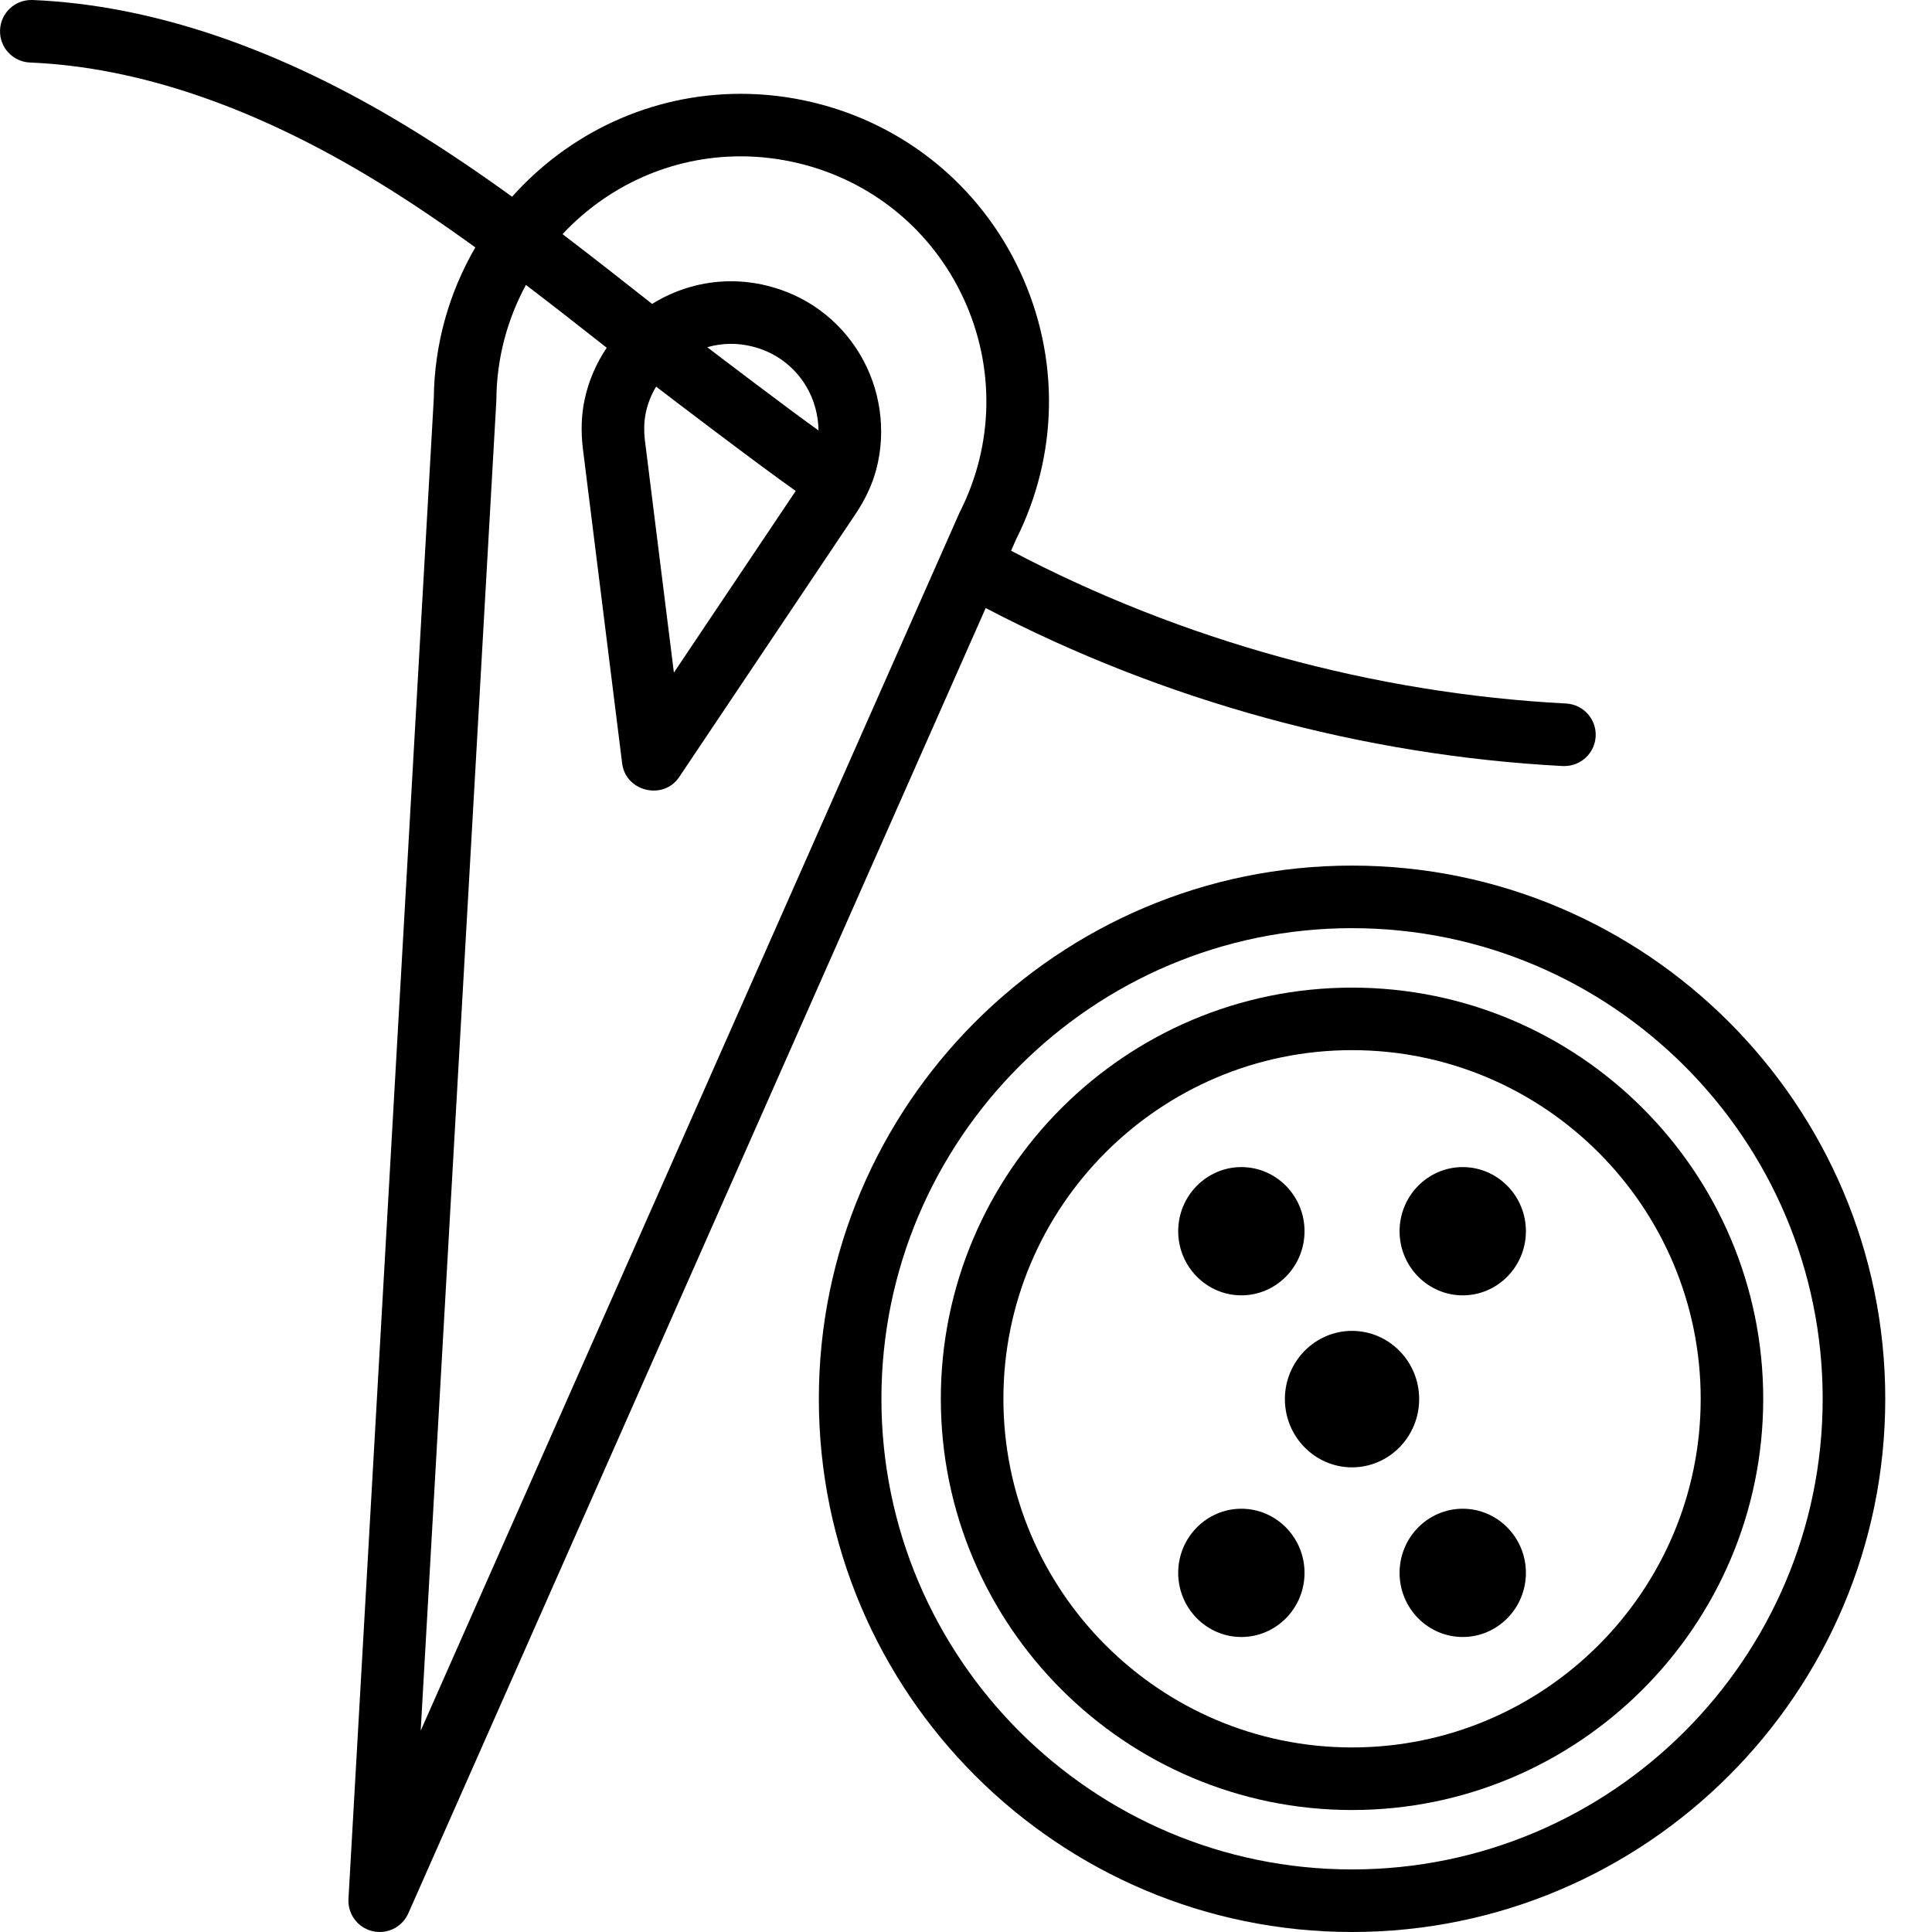 <svg width="36" height="36" viewBox="0 0 36 36" fill="none" xmlns="http://www.w3.org/2000/svg">
<path d="M29.12 14.274C29.131 14.274 29.141 14.274 29.151 14.274C29.459 14.274 29.716 14.033 29.733 13.722C29.75 13.4 29.503 13.126 29.181 13.109C25.592 12.921 22.021 11.937 18.84 10.262L18.934 10.049C19.723 8.478 19.751 6.664 19.011 5.069C18.27 3.47 16.86 2.317 15.145 1.907C14.703 1.801 14.251 1.748 13.802 1.748C12.114 1.748 10.591 2.49 9.542 3.666C8.925 3.22 8.294 2.791 7.643 2.393C5.203 0.899 2.836 0.094 0.607 0C0.599 0 0.591 0 0.582 0C0.272 0 0.014 0.245 0.001 0.558C-0.013 0.88 0.237 1.152 0.559 1.165C2.586 1.25 4.765 1.998 7.035 3.387C7.655 3.766 8.262 4.18 8.857 4.61C8.375 5.44 8.093 6.402 8.083 7.426L6.493 35.384C6.477 35.665 6.665 35.918 6.939 35.984C6.984 35.995 7.03 36 7.075 36C7.302 36 7.513 35.867 7.608 35.653L18.367 11.33C21.679 13.061 25.39 14.078 29.12 14.274ZM9.248 7.478C9.249 7.469 9.249 7.459 9.249 7.449C9.254 6.676 9.454 5.947 9.8 5.309C10.308 5.696 10.81 6.09 11.305 6.48C11.112 6.767 10.969 7.092 10.894 7.444C10.832 7.731 10.822 8.042 10.862 8.367L11.593 14.226C11.659 14.75 12.361 14.919 12.656 14.479L15.944 9.574C16.126 9.303 16.256 9.022 16.33 8.739C16.518 8.021 16.406 7.24 16.021 6.597C15.632 5.949 15.012 5.495 14.275 5.319C14.059 5.267 13.839 5.241 13.62 5.241C13.088 5.241 12.583 5.395 12.152 5.663C11.604 5.231 11.048 4.794 10.482 4.363C11.314 3.472 12.496 2.913 13.802 2.913C14.16 2.913 14.52 2.956 14.875 3.041C16.241 3.367 17.363 4.285 17.954 5.56C18.544 6.834 18.52 8.284 17.887 9.537C17.883 9.546 17.878 9.555 17.874 9.564L7.839 32.249L9.248 7.478ZM15.252 8.021C14.704 7.631 13.285 6.552 13.179 6.47C13.32 6.429 13.468 6.407 13.62 6.407C13.748 6.407 13.877 6.422 14.004 6.453C14.434 6.555 14.795 6.819 15.021 7.196C15.171 7.447 15.248 7.734 15.252 8.021ZM14.827 9.148L12.557 12.533L12.019 8.222C11.995 8.027 12 7.848 12.034 7.689C12.071 7.514 12.137 7.352 12.226 7.204C12.411 7.349 14.192 8.703 14.827 9.148Z" fill="black"/>
<path d="M25.193 24.799C24.504 24.799 23.942 25.369 23.942 26.07C23.942 26.771 24.504 27.342 25.193 27.342C25.883 27.342 26.444 26.771 26.444 26.07C26.444 25.369 25.883 24.799 25.193 24.799Z" fill="black"/>
<path d="M25.193 16.129C19.715 16.129 15.258 20.586 15.258 26.065C15.258 31.543 19.715 36 25.193 36C30.672 36 35.129 31.543 35.129 26.065C35.129 20.586 30.672 16.129 25.193 16.129ZM25.193 34.834C20.358 34.834 16.424 30.901 16.424 26.065C16.424 21.229 20.358 17.295 25.193 17.295C30.029 17.295 33.963 21.229 33.963 26.065C33.963 30.901 30.029 34.834 25.193 34.834Z" fill="black"/>
<path d="M25.193 18.403C20.968 18.403 17.531 21.839 17.531 26.065C17.531 30.29 20.968 33.727 25.193 33.727C29.419 33.727 32.855 30.29 32.855 26.065C32.855 21.839 29.419 18.403 25.193 18.403ZM25.193 32.561C21.611 32.561 18.697 29.647 18.697 26.065C18.697 22.483 21.611 19.568 25.193 19.568C28.776 19.568 31.69 22.483 31.69 26.065C31.69 29.647 28.776 32.561 25.193 32.561Z" fill="black"/>
<path d="M23.131 28.113C22.483 28.113 21.954 28.649 21.954 29.308C21.954 29.967 22.483 30.503 23.131 30.503C23.78 30.503 24.308 29.967 24.308 29.308C24.308 28.649 23.78 28.113 23.131 28.113Z" fill="black"/>
<path d="M27.256 28.113C26.607 28.113 26.079 28.649 26.079 29.308C26.079 29.967 26.607 30.503 27.256 30.503C27.905 30.503 28.433 29.967 28.433 29.308C28.433 28.649 27.905 28.113 27.256 28.113Z" fill="black"/>
<path d="M27.256 21.747C26.607 21.747 26.079 22.283 26.079 22.942C26.079 23.601 26.607 24.137 27.256 24.137C27.905 24.137 28.433 23.601 28.433 22.942C28.433 22.283 27.905 21.747 27.256 21.747Z" fill="black"/>
<path d="M23.131 21.747C22.483 21.747 21.954 22.283 21.954 22.942C21.954 23.601 22.483 24.137 23.131 24.137C23.78 24.137 24.308 23.601 24.308 22.942C24.308 22.283 23.78 21.747 23.131 21.747Z" fill="black"/>
</svg>
